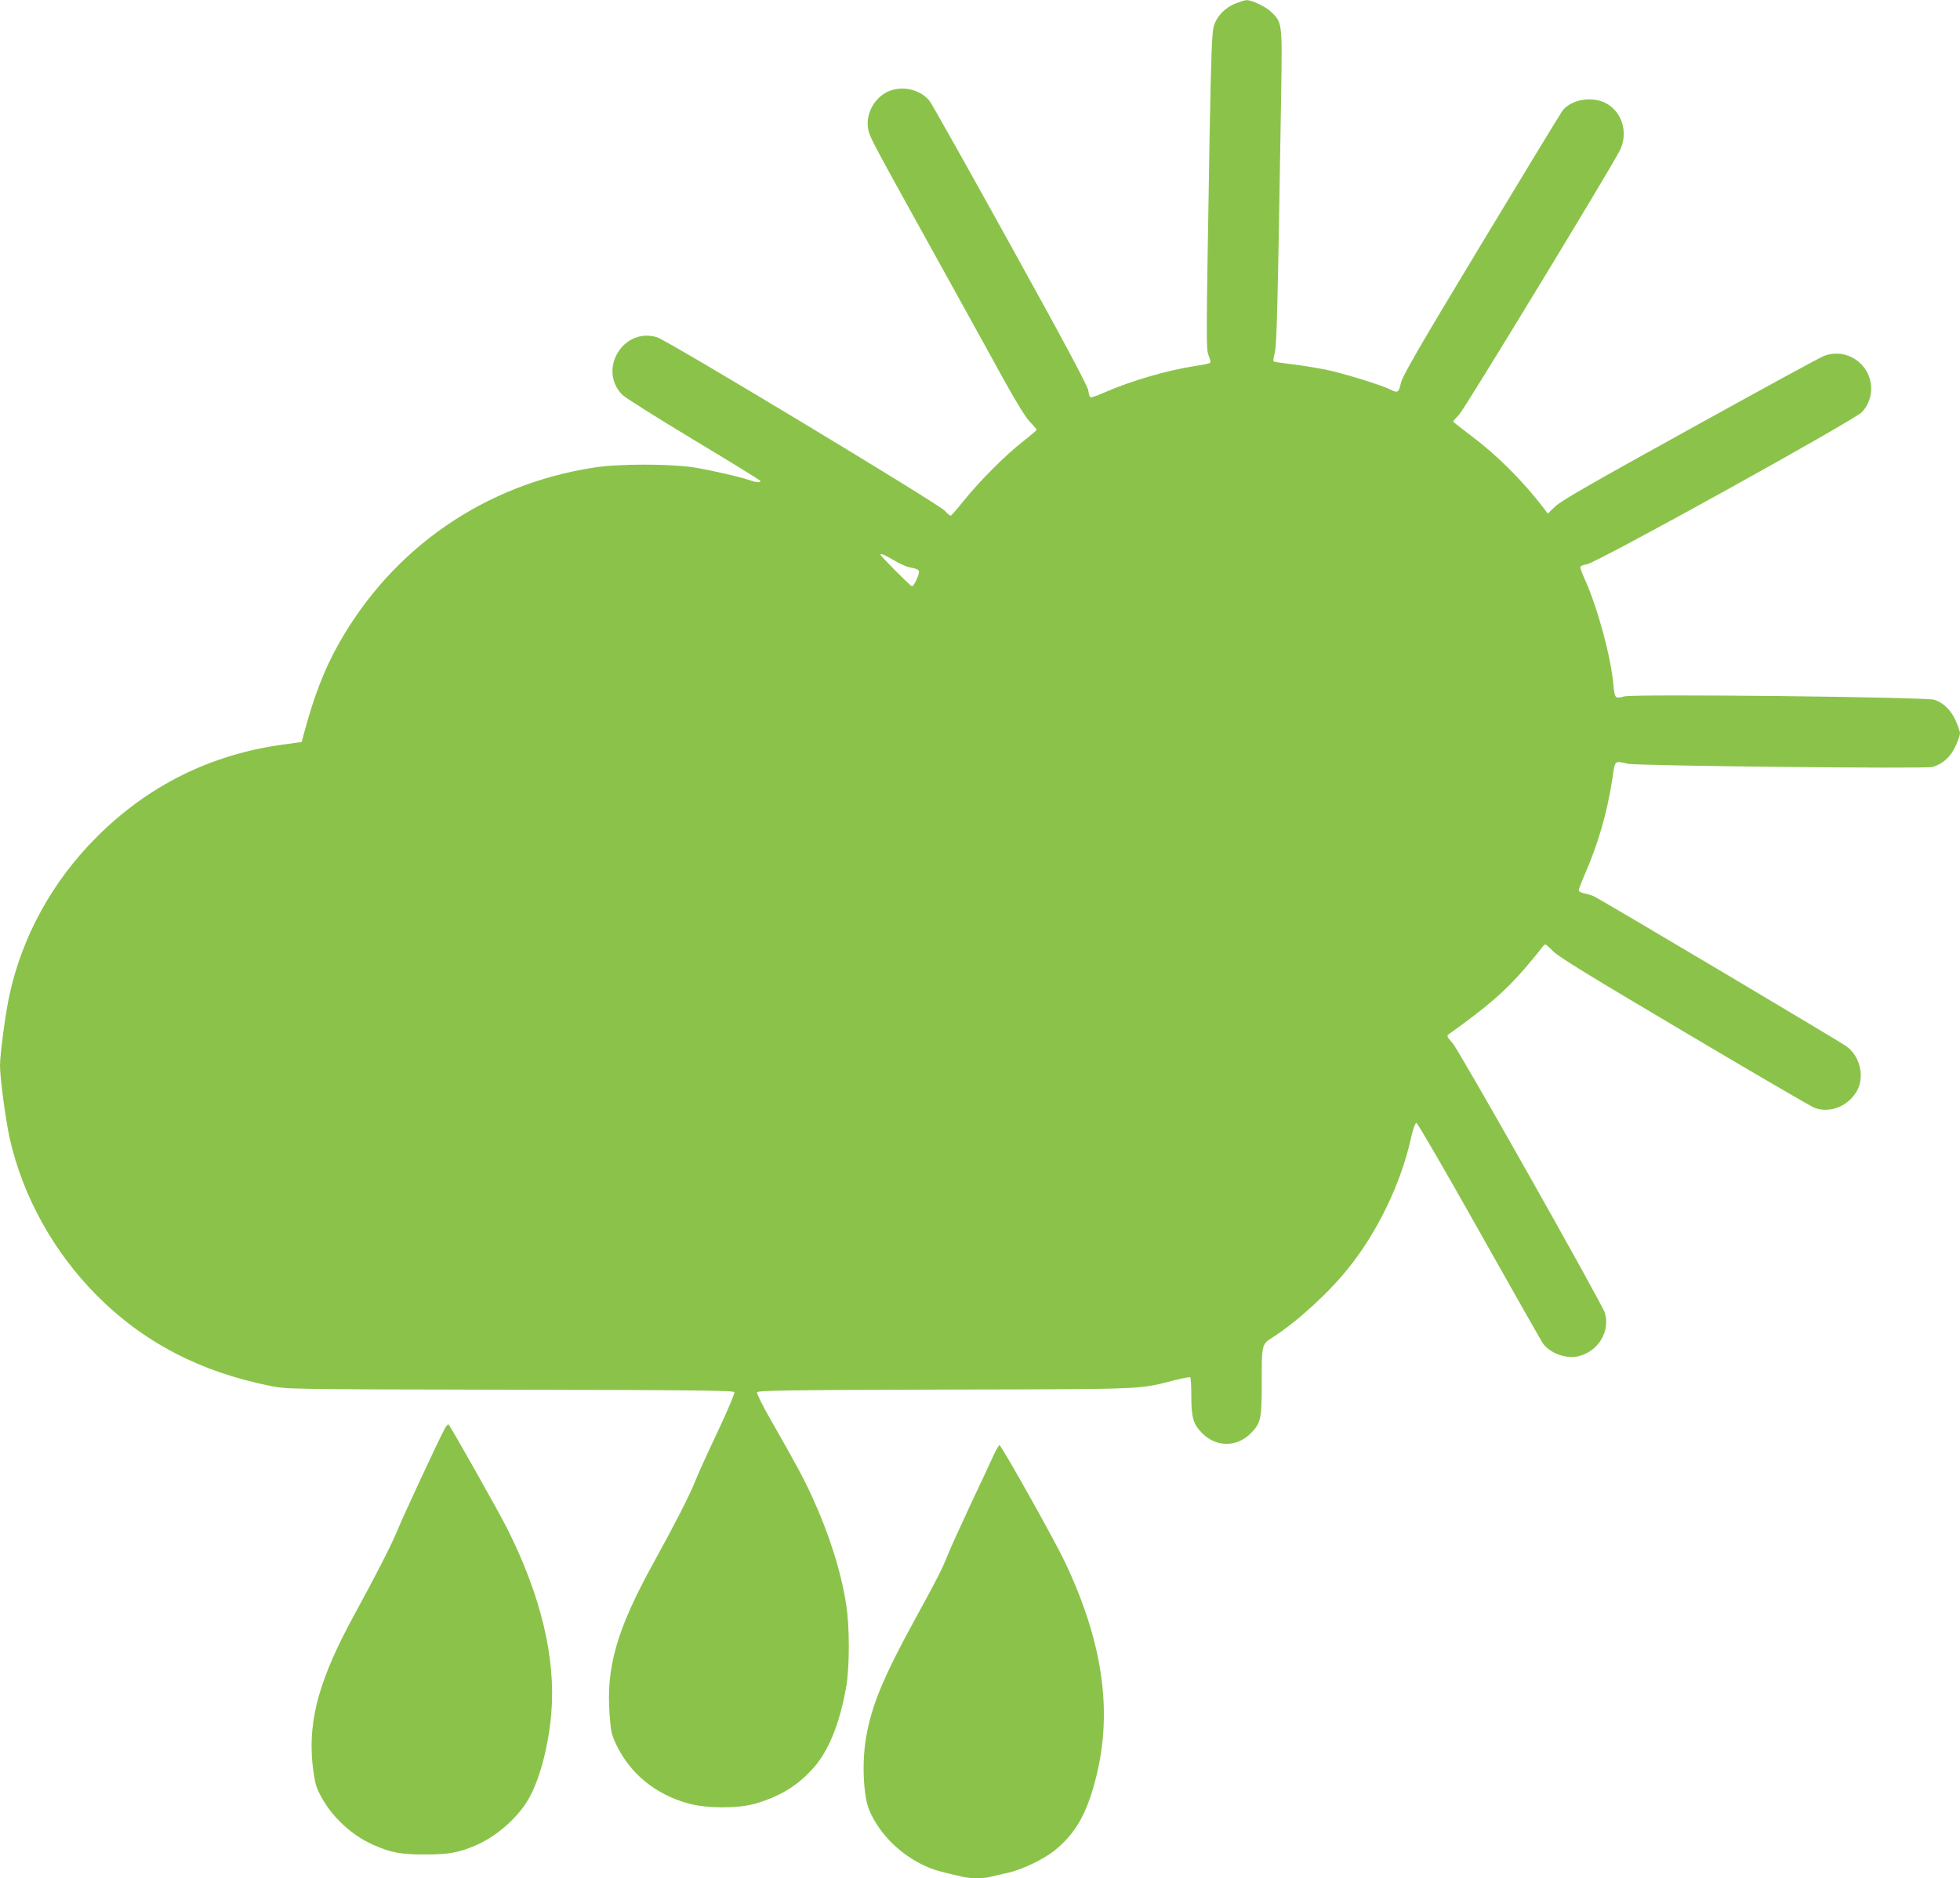 <?xml version="1.0" standalone="no"?>
<!DOCTYPE svg PUBLIC "-//W3C//DTD SVG 20010904//EN"
 "http://www.w3.org/TR/2001/REC-SVG-20010904/DTD/svg10.dtd">
<svg version="1.0" xmlns="http://www.w3.org/2000/svg"
 width="1280pt" height="1227pt" viewBox="0 0 1280 1227"
 preserveAspectRatio="xMidYMid meet">
<g transform="translate(0,1227) scale(0.1,-0.1)"
fill="#8bc34a" stroke="none">
<path d="M8071 12248 c-71 -27 -127 -86 -145 -152 -11 -39 -17 -196 -26 -681
-24 -1413 -24 -1426 -6 -1469 9 -22 13 -43 9 -46 -5 -4 -44 -13 -88 -19 -187
-28 -431 -99 -608 -177 -43 -19 -82 -32 -86 -29 -5 2 -11 23 -14 45 -4 29
-153 308 -507 948 -276 499 -514 923 -529 942 -63 80 -190 105 -282 57 -88
-47 -139 -153 -118 -247 11 -50 32 -89 462 -865 164 -297 356 -643 425 -770
83 -149 142 -245 170 -273 23 -23 42 -46 42 -50 -1 -4 -41 -38 -91 -77 -113
-88 -285 -261 -384 -385 -42 -52 -80 -96 -85 -98 -5 -2 -23 12 -40 32 -38 43
-1810 1112 -1879 1133 -220 67 -388 -209 -228 -375 18 -19 227 -150 464 -293
238 -143 435 -264 438 -270 8 -12 -27 -11 -62 2 -56 21 -261 68 -373 86 -158
24 -490 24 -650 -1 -715 -110 -1316 -525 -1669 -1153 -94 -167 -163 -346 -230
-599 l-11 -41 -125 -17 c-470 -65 -876 -267 -1211 -601 -290 -289 -489 -649
-573 -1038 -25 -115 -61 -384 -61 -457 0 -82 37 -358 64 -479 86 -378 287
-740 566 -1021 306 -308 676 -501 1135 -593 110 -22 112 -22 1568 -25 1220 -2
1459 -5 1463 -16 3 -8 -47 -126 -111 -262 -65 -137 -132 -285 -149 -329 -37
-91 -127 -268 -271 -529 -237 -431 -307 -675 -284 -986 8 -110 13 -133 43
-195 91 -192 258 -328 476 -387 120 -32 320 -32 432 0 159 47 270 113 371 223
105 112 180 295 223 539 23 126 23 397 0 539 -33 215 -111 460 -221 701 -55
120 -108 219 -259 483 -60 103 -105 194 -102 202 4 12 176 15 1228 18 1332 3
1260 0 1498 61 52 13 98 22 103 19 4 -2 7 -56 7 -120 0 -143 12 -185 70 -244
91 -94 229 -94 320 0 64 65 70 95 70 322 0 263 -1 256 73 304 160 103 365 291
492 450 192 239 343 553 409 848 14 63 28 102 36 102 7 0 191 -317 409 -705
218 -388 405 -717 414 -731 45 -67 150 -107 232 -89 131 29 214 165 175 286
-21 64 -951 1713 -995 1762 -38 43 -39 45 -20 59 244 174 365 278 493 427 50
58 98 117 108 131 9 14 21 25 26 25 5 0 28 -20 51 -44 32 -34 242 -163 857
-527 448 -266 831 -489 850 -496 106 -38 227 14 281 119 47 92 13 224 -75 285
-43 31 -1588 949 -1641 975 -16 9 -47 18 -67 22 -21 4 -38 13 -38 20 0 7 18
54 40 105 88 202 146 404 179 619 19 130 12 123 101 103 65 -14 1944 -34 1991
-21 66 19 118 66 150 136 16 35 29 73 29 84 0 11 -13 49 -28 83 -32 70 -81
117 -140 136 -59 18 -1956 39 -2024 22 -61 -16 -63 -15 -72 82 -17 181 -103
498 -185 680 -17 38 -31 75 -31 82 0 7 18 15 43 19 66 10 1749 942 1798 995
83 92 78 232 -12 318 -64 60 -152 79 -235 49 -22 -7 -415 -222 -874 -476 -650
-359 -846 -472 -883 -508 l-49 -47 -26 35 c-144 186 -302 344 -479 477 -62 47
-113 87 -113 89 0 3 18 24 40 47 35 36 988 1604 1049 1725 60 121 9 269 -111
317 -89 35 -206 11 -261 -54 -12 -15 -253 -411 -535 -879 -420 -696 -515 -861
-524 -907 -13 -59 -21 -64 -67 -40 -57 29 -299 104 -416 129 -66 13 -169 30
-230 37 -60 7 -113 15 -117 18 -4 3 -1 29 7 56 13 49 19 276 42 1702 7 452 7
456 -65 525 -35 34 -128 79 -162 77 -8 0 -39 -9 -69 -21z m-2233 -3638 c37
-22 83 -43 102 -46 69 -13 72 -18 48 -74 -11 -28 -26 -50 -32 -50 -9 0 -206
198 -206 207 0 10 30 -2 88 -37z"/>
<path d="M2901 2931 c-52 -100 -276 -583 -301 -647 -36 -90 -138 -291 -284
-558 -227 -415 -303 -681 -276 -971 6 -65 19 -137 28 -159 63 -159 209 -307
372 -378 113 -50 178 -62 335 -62 157 0 222 12 337 62 140 61 285 193 350 319
68 128 121 338 138 538 31 362 -66 768 -287 1209 -53 106 -366 661 -383 680
-5 4 -18 -10 -29 -33z"/>
<path d="M6486 2758 c-18 -40 -86 -185 -151 -323 -64 -137 -130 -283 -146
-323 -38 -95 -67 -152 -212 -417 -209 -381 -285 -566 -321 -774 -28 -164 -18
-383 21 -476 65 -154 204 -292 367 -365 55 -25 92 -35 239 -69 58 -13 125 -14
180 -2 23 6 76 17 117 27 96 21 239 90 313 151 113 94 179 196 232 358 153
472 98 957 -172 1525 -69 145 -413 759 -426 760 -4 0 -23 -33 -41 -72z"/>
</g>
</svg>
